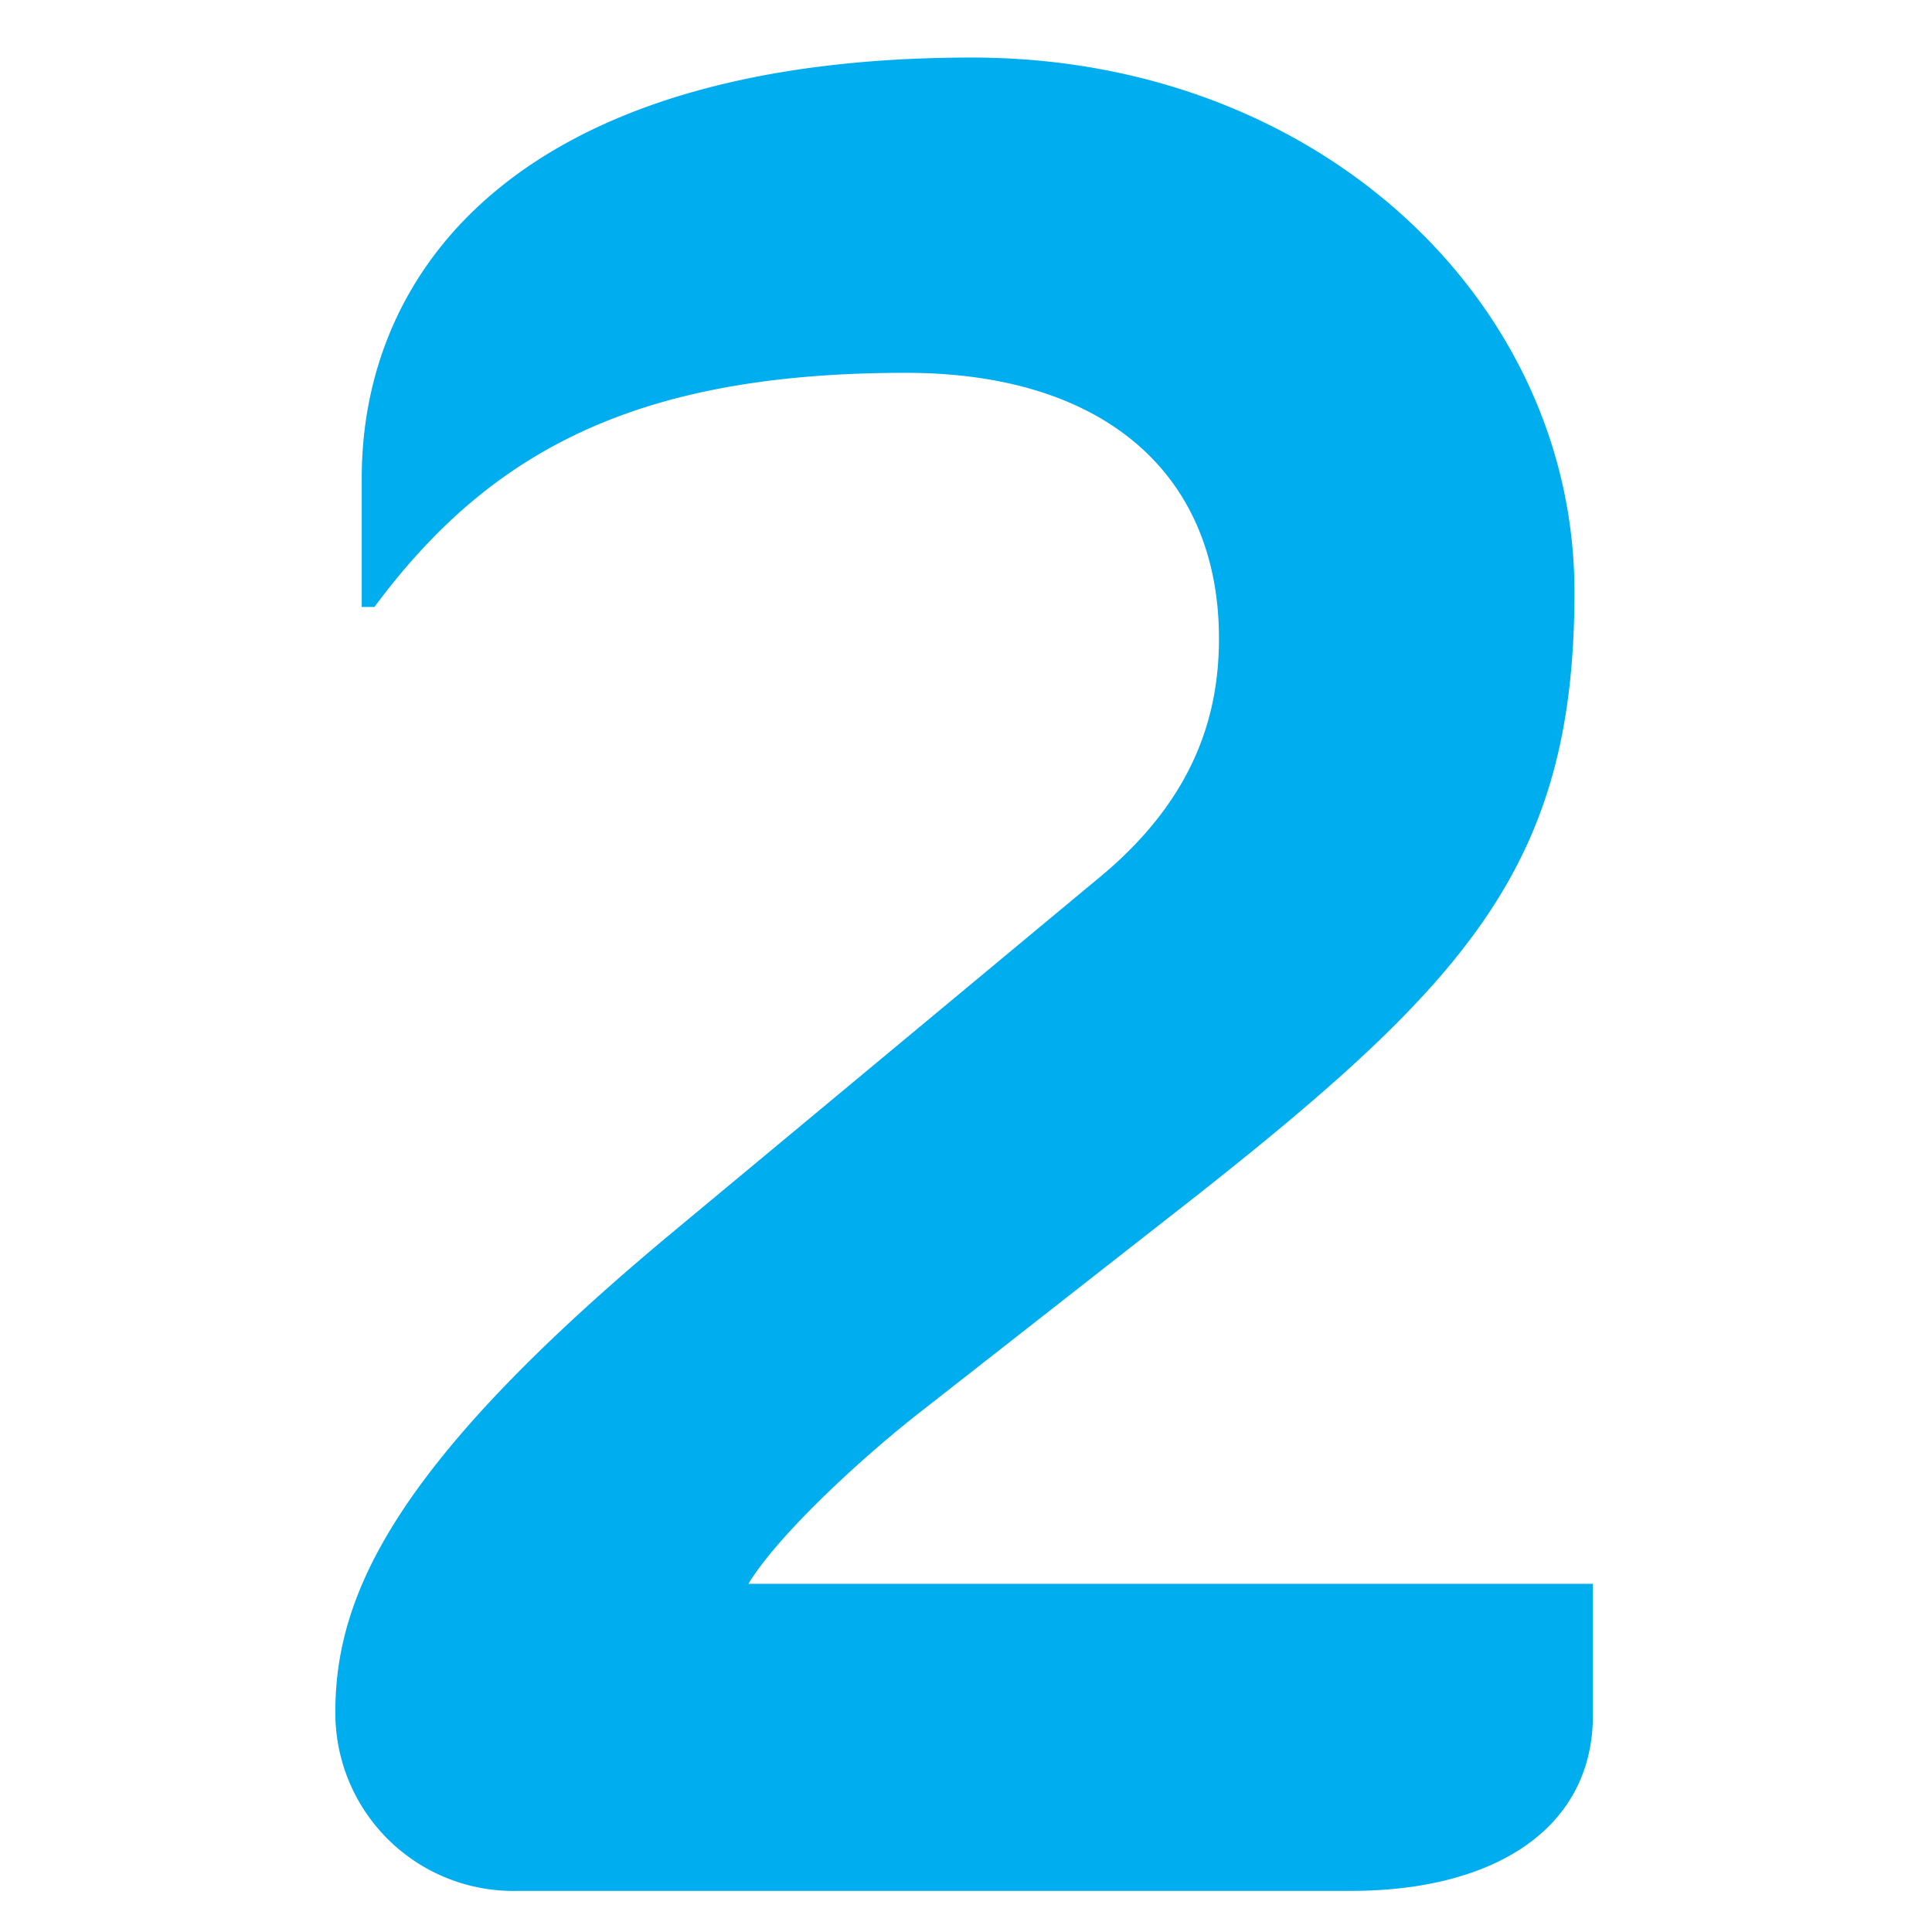 <svg id="Livello_1" data-name="Livello 1" xmlns="http://www.w3.org/2000/svg" width="235" height="235" viewBox="0 0 235 235"><defs><style>.cls-1{fill:#00adef;}</style></defs><title>Tavola disegno 13</title><path class="cls-1" d="M164.31,230H62.87a21.65,21.65,0,0,1-22.08-21.76c0-14.41,7.36-30.41,41.28-58.57l51.2-42.56c11.84-9.6,15-19.84,15-29.44,0-19.84-13.76-32.32-38.08-32.32-32,0-50.24,9-64.64,28.48H44V58.15C44,32.55,63.51,7,118.23,7c42.24,0,73.28,29.76,73.28,65,0,32.64-12.48,47-45.76,73.28l-33.92,26.56c-7.36,5.76-17.28,15-20.8,20.81H193.75v16C193.75,222.32,181.91,230,164.31,230Z"/></svg>